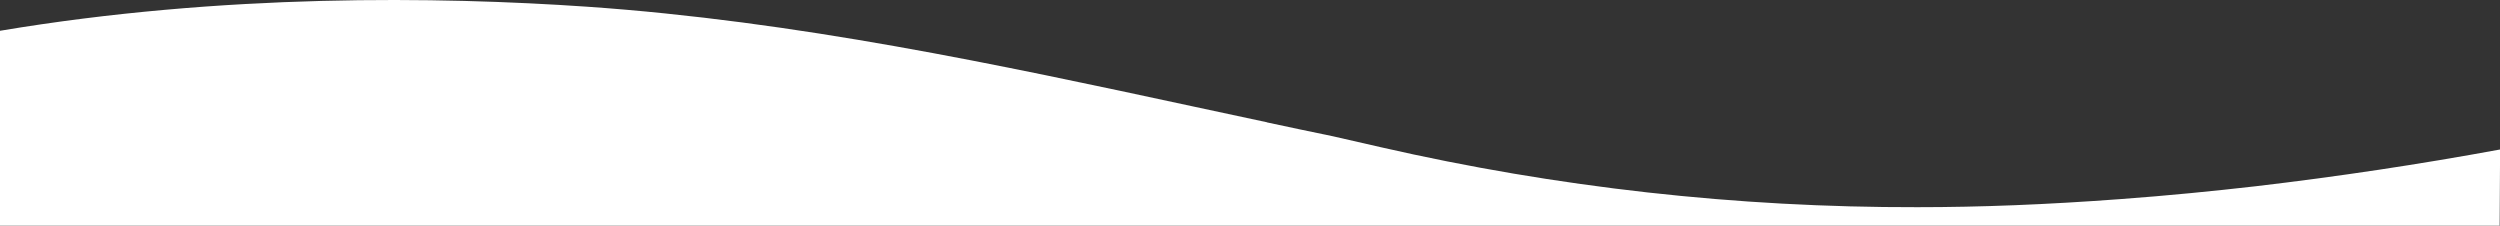 <?xml version="1.0" encoding="UTF-8" standalone="no"?>
<!DOCTYPE svg PUBLIC "-//W3C//DTD SVG 1.1//EN" "http://www.w3.org/Graphics/SVG/1.1/DTD/svg11.dtd">
<svg width="100%" height="100%" viewBox="0 0 1440 130" version="1.1" xmlns="http://www.w3.org/2000/svg" xmlns:xlink="http://www.w3.org/1999/xlink" xml:space="preserve" xmlns:serif="http://www.serif.com/" style="fill-rule:evenodd;clip-rule:evenodd;stroke-linejoin:round;stroke-miterlimit:2;">
    <rect x="0" y="0" width="1440" height="130" fill="#333333" stroke="none"/>
    <g transform="matrix(1,0,0,1,0,0.002)">
        <g transform="matrix(1,0,0,1,0,-13.801)">
            <g id="Gruppe_169">
                <g id="Gruppe_168">
                    <path id="Pfad_164_00000005237732674406810430000006283493532973928865_" d="M1440,109L1440,99.912C1393.7,108.436 1346.83,115.488 1299.4,121.067C1286.8,122.498 1274.1,123.867 1261.7,125.049C1248.3,126.356 1234.8,127.476 1221.5,128.471C1179,131.644 1140.7,133.137 1104.4,133.137C1000.43,133.356 896.761,121.771 795.4,98.605L767.9,92.321C755.2,89.707 742.5,87.033 729.8,84.3L729.8,84.238C715.5,81.189 701.3,78.138 687.4,75.154C574.9,50.945 458.6,26 338.1,17.658C252.8,11.809 128.3,10 0,31.533L0,143.777L1439.8,143.777L1440,109Z" style="fill:white;fill-rule:nonzero;"/>
                </g>
            </g>
        </g>
    </g>
</svg>
